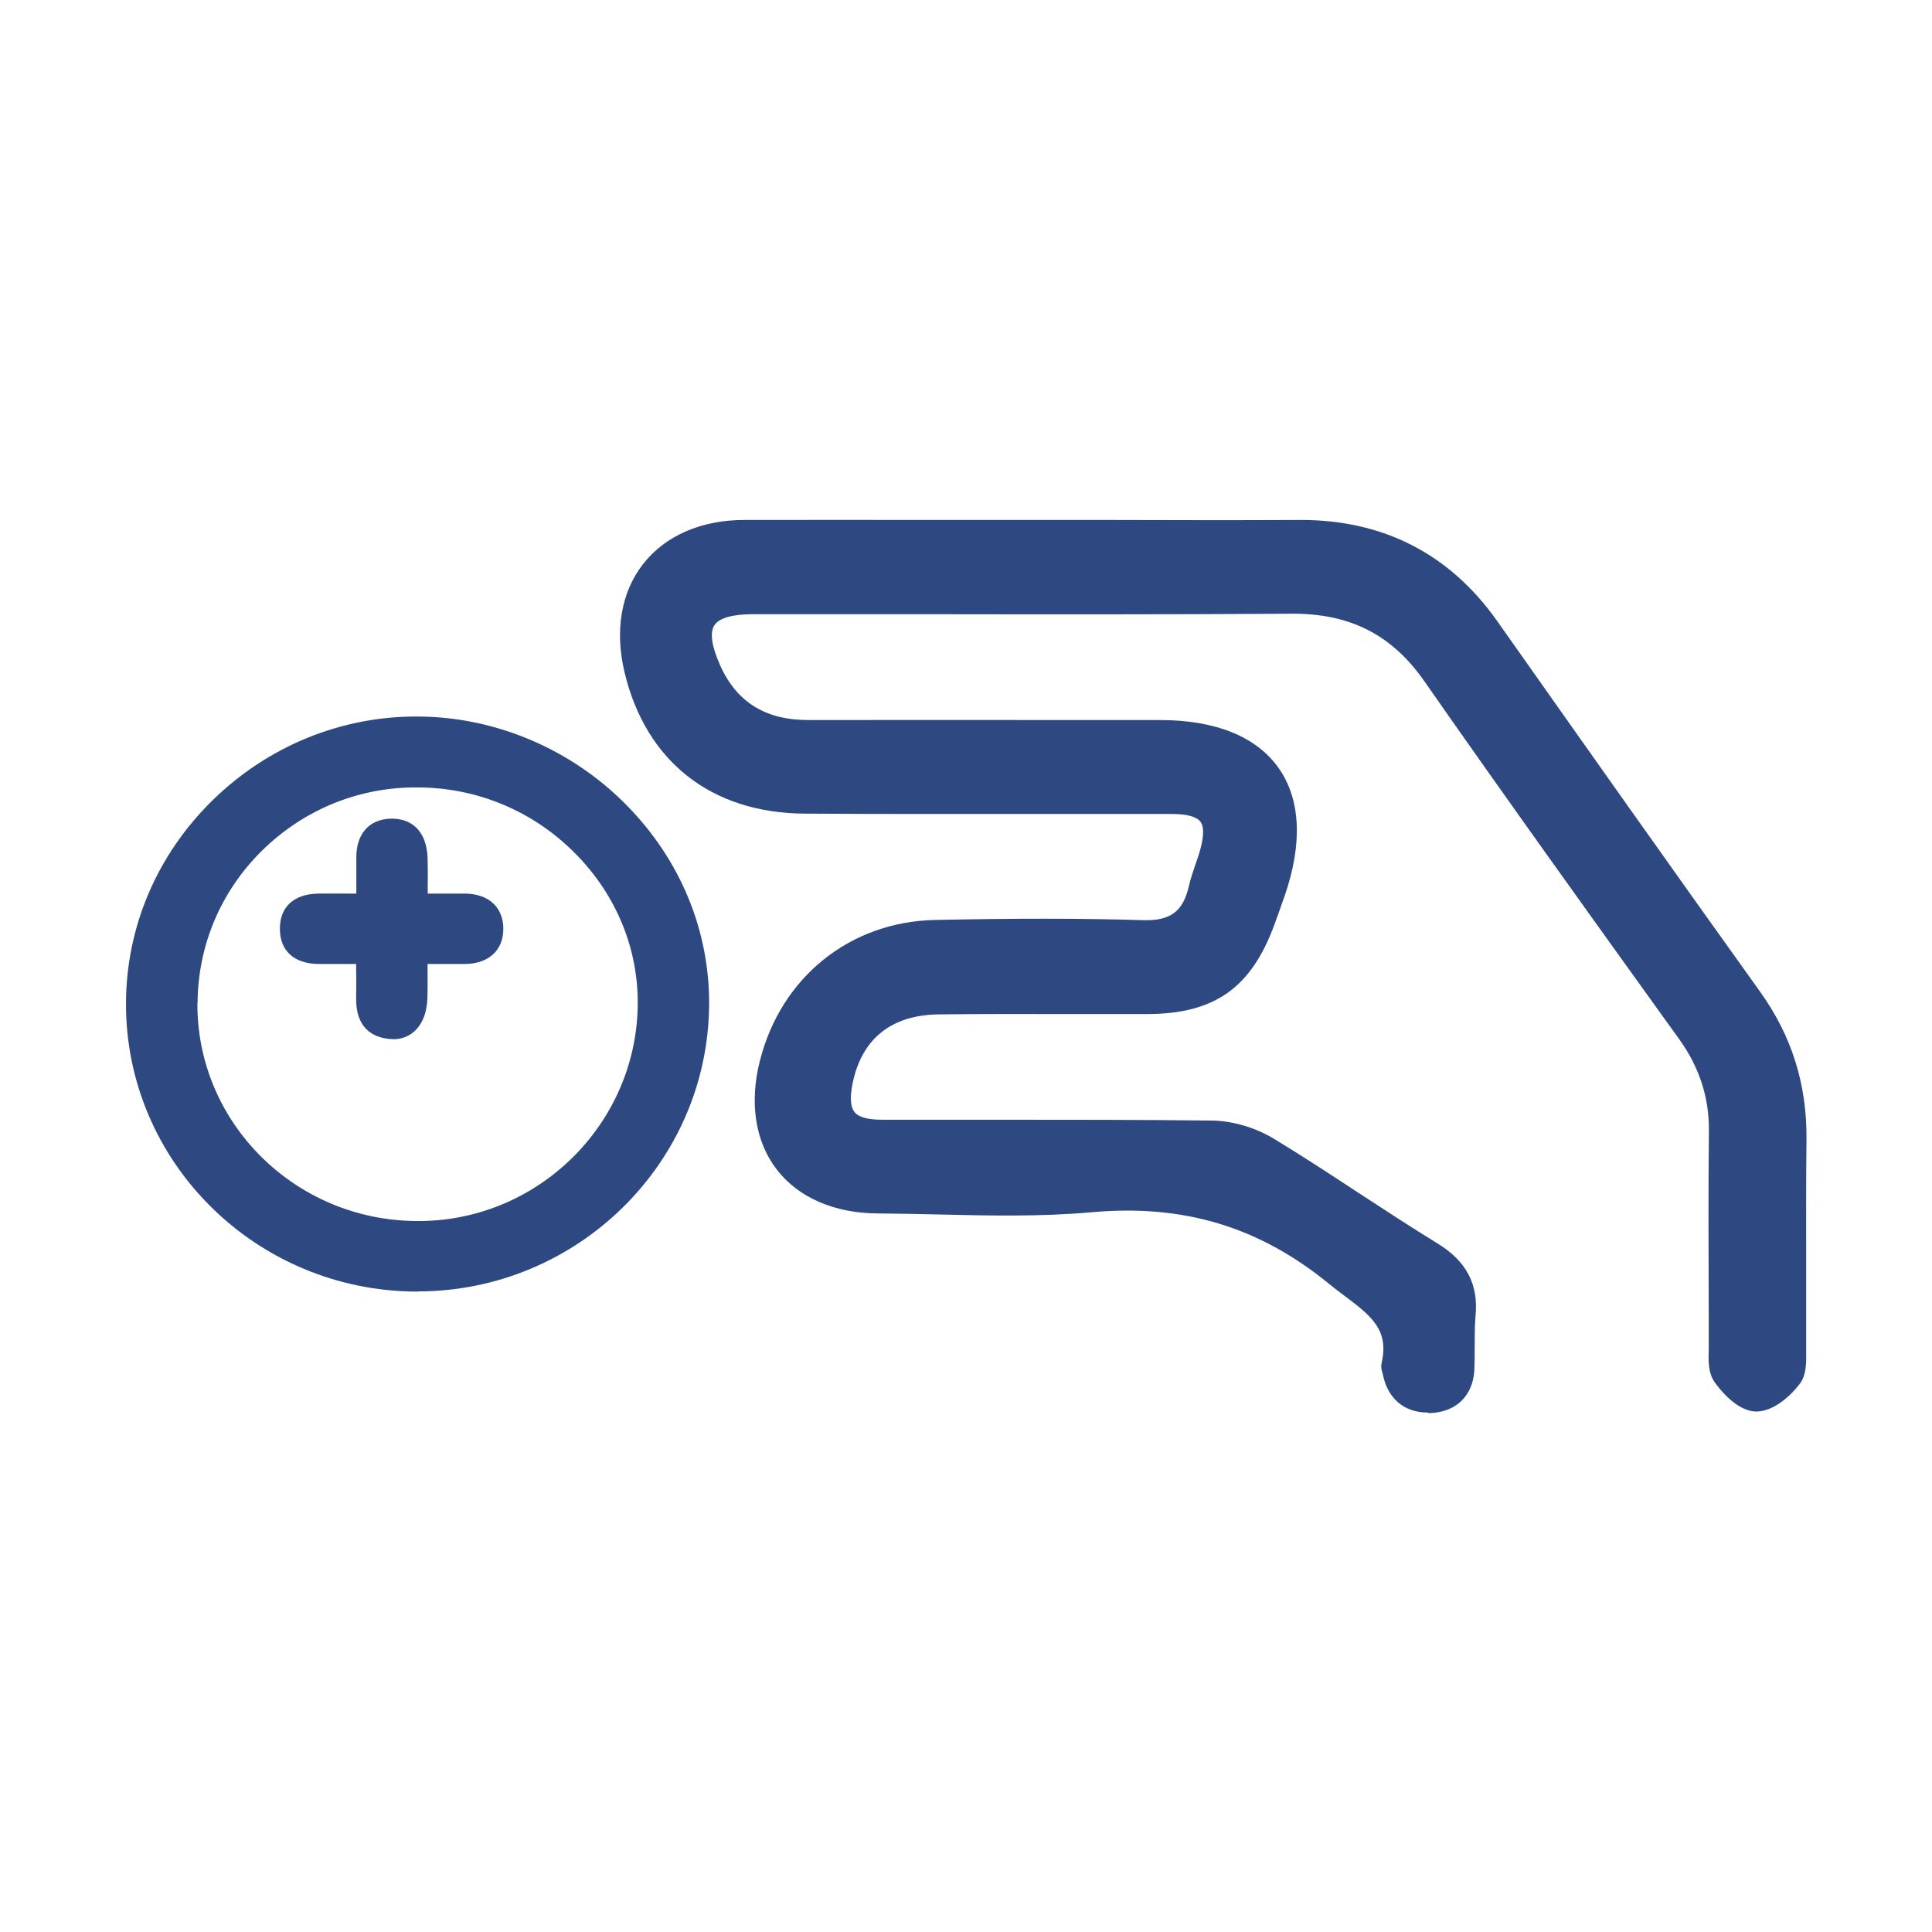 <?xml version="1.0" encoding="UTF-8"?>
<svg xmlns="http://www.w3.org/2000/svg" id="a" viewBox="0 0 115 115" width="200" height="200"><defs><style>.b{fill:#2e4881;}</style></defs><g><path class="b" d="M61.09,31.6c5.42,0,10.83,.02,16.25,0,4.75-.03,8.47,1.85,11.21,5.74,5.19,7.36,10.39,14.73,15.64,22.05,1.82,2.55,2.68,5.32,2.64,8.43-.04,4.08,0,8.17-.02,12.25,0,.65,.08,1.47-.27,1.91-.49,.63-1.35,1.37-2.04,1.35-.67-.02-1.47-.81-1.93-1.47-.33-.47-.22-1.27-.22-1.93-.02-4.21-.04-8.41,0-12.62,.02-2.19-.62-4.1-1.9-5.87-5.09-7.07-10.17-14.14-15.16-21.29-2.08-2.98-4.76-4.34-8.39-4.31-10.71,.07-21.42,.02-32.13,.03-2.97,0-3.79,1.24-2.57,3.97,1.13,2.52,3.13,3.67,5.88,3.66,6.98-.02,13.96,0,20.94,0,6.24,0,8.81,3.64,6.77,9.57-.2,.57-.4,1.13-.61,1.69-1.28,3.5-3.2,4.88-6.9,4.89-4.15,.02-8.3-.03-12.46,.02-3.16,.04-5.18,1.72-5.77,4.64-.42,2.07,.27,2.96,2.39,2.97,6.56,.02,13.12-.04,19.68,.05,1.12,.02,2.37,.41,3.33,.99,3.29,1.99,6.44,4.21,9.72,6.22,1.47,.9,2.11,2,1.95,3.69-.1,1.07-.02,2.16-.07,3.24-.07,1.22-.82,1.89-1.97,1.93-1.16,.04-1.92-.59-2.13-1.78-.02-.12-.09-.24-.07-.35,.65-2.92-1.53-3.89-3.36-5.38-4.32-3.54-9.06-4.92-14.64-4.41-4.18,.38-8.42,.09-12.63,.07-4.95-.03-7.62-3.5-6.39-8.29,1.19-4.66,4.96-7.74,9.78-7.85,4.09-.09,8.19-.11,12.27,.01,1.98,.06,3.06-.69,3.48-2.57,.14-.64,.4-1.26,.59-1.89,.7-2.26,.05-3.2-2.3-3.21-7.28-.02-14.56,.03-21.84-.02-5.21-.04-8.86-2.96-10.05-7.88-1.15-4.74,1.6-8.26,6.49-8.27,5.6-.02,11.19,0,16.79,0Z"/><path class="b" d="M84.98,84.08c-1.42,0-2.41-.86-2.68-2.33-.05-.16-.12-.37-.06-.61,.43-1.93-.51-2.74-2.2-4-.31-.23-.63-.47-.93-.72-4.16-3.4-8.66-4.76-14.15-4.26-3.03,.27-6.13,.2-9.12,.13-1.19-.03-2.38-.05-3.57-.06-2.6-.01-4.74-.94-6.03-2.61-1.29-1.67-1.65-3.99-1-6.51,1.27-4.96,5.36-8.24,10.41-8.35,4.78-.1,8.69-.1,12.31,.01,1.7,.07,2.46-.5,2.81-2.04,.1-.44,.25-.87,.4-1.31,.07-.21,.15-.42,.21-.63,.28-.91,.31-1.56,.08-1.87-.23-.31-.81-.47-1.74-.47-2.86,0-5.72,0-8.58,0-4.42,0-8.85,.01-13.27-.02-5.52-.04-9.42-3.1-10.69-8.39-.6-2.5-.21-4.8,1.11-6.48,1.32-1.68,3.46-2.61,6.03-2.61,3.82-.01,7.64,0,11.46,0h10.29c3.76,.01,7.52,.02,11.29,0,4.95-.02,8.92,2,11.76,6.02,5.24,7.43,10.38,14.71,15.64,22.05,1.9,2.65,2.8,5.53,2.77,8.82-.03,2.37-.02,4.73-.02,7.1,0,1.72,0,3.43,0,5.15v.32c.01,.68,.03,1.45-.41,2-.59,.76-1.59,1.62-2.58,1.61-1.21-.03-2.26-1.47-2.46-1.75-.39-.56-.37-1.28-.35-1.93v-1.92c-.01-3.7-.03-7.39,.01-11.09,.02-2-.56-3.79-1.77-5.48l-.47-.65c-4.85-6.74-9.86-13.72-14.69-20.64-1.93-2.77-4.4-4.03-7.83-4.03-7.42,.05-14.84,.04-22.26,.03-3.29,0-6.58,0-9.88,0-1.23,0-2.02,.23-2.3,.66-.28,.43-.16,1.25,.34,2.37,.98,2.2,2.7,3.27,5.24,3.27h.02c5.37-.01,10.74,0,16.11,0h4.83c3.28,0,5.71,.98,7.03,2.83,1.33,1.86,1.46,4.5,.38,7.63-.2,.57-.4,1.14-.61,1.71-1.38,3.77-3.56,5.31-7.53,5.33-1.7,0-3.41,0-5.11,0-2.45,0-4.89-.01-7.34,.02-2.82,.03-4.59,1.45-5.13,4.11-.17,.84-.13,1.41,.12,1.71,.24,.3,.79,.45,1.62,.45,2.23,0,4.46,0,6.69,0,4.26,0,8.66,0,12.99,.05,1.2,.02,2.57,.42,3.67,1.09,1.7,1.03,3.39,2.14,5.02,3.21,1.56,1.02,3.12,2.04,4.7,3.01,1.73,1.06,2.45,2.43,2.27,4.32-.05,.57-.05,1.15-.05,1.77,0,.48,0,.97-.02,1.45-.08,1.52-1.08,2.5-2.61,2.56-.05,0-.09,0-.14,0Zm-1.41-2.76c.03,.08,.04,.14,.05,.2,.15,.86,.63,1.24,1.45,1.23,.85-.03,1.29-.46,1.33-1.3,.02-.46,.02-.91,.02-1.37,0-.62,0-1.26,.05-1.9,.13-1.38-.34-2.26-1.64-3.05-1.6-.98-3.17-2.01-4.74-3.04-1.62-1.06-3.3-2.16-4.98-3.18-.9-.55-2.02-.88-3-.9-4.32-.06-8.72-.06-12.97-.05-2.23,0-4.46,0-6.69,0-1.27,0-2.14-.31-2.65-.94-.52-.64-.65-1.56-.39-2.82,.66-3.25,3-5.14,6.42-5.18,2.45-.03,4.9-.02,7.36-.02,1.7,0,3.4,0,5.1,0,3.4-.02,5.1-1.22,6.28-4.45,.2-.56,.41-1.12,.6-1.68,.93-2.71,.86-4.93-.2-6.42-1.06-1.48-3.11-2.27-5.94-2.27h-4.83c-5.37,0-10.74,0-16.11,0h-.02c-3.08,0-5.26-1.37-6.46-4.06-.71-1.59-.79-2.79-.24-3.64s1.67-1.27,3.42-1.27c3.29,0,6.59,0,9.88,0,7.42,0,14.83,.02,22.25-.03,3.86,.04,6.73,1.44,8.94,4.6,4.83,6.92,9.84,13.89,14.68,20.63l.47,.65c1.39,1.93,2.05,3.98,2.02,6.27-.04,3.69-.03,7.38,0,11.07v1.96c-.01,.41-.03,.93,.11,1.13,.48,.7,1.11,1.17,1.39,1.18,.34-.05,1.03-.49,1.49-1.09,.14-.18,.13-.77,.13-1.16v-.35c0-1.71,0-3.43,0-5.14,0-2.37,0-4.74,.02-7.12,.03-2.99-.79-5.62-2.52-8.03-5.26-7.34-10.4-14.62-15.64-22.06-2.61-3.7-6.13-5.44-10.66-5.46-3.77,.02-7.53,.02-11.29,.01h-10.29c-3.82,0-7.64-.01-11.46,0-2.15,0-3.92,.75-4.98,2.1-1.06,1.35-1.37,3.25-.86,5.34,1.12,4.65,4.55,7.33,9.41,7.36,4.42,.03,8.84,.03,13.26,.02,2.86,0,5.72,0,8.58,0,.89,0,2.15,.11,2.82,1.01,.67,.92,.39,2.18,.12,3.06-.07,.23-.15,.45-.23,.68-.13,.38-.27,.77-.35,1.16-.48,2.18-1.8,3.15-4.15,3.09-3.6-.11-7.49-.11-12.24-.01-4.51,.1-8.01,2.91-9.15,7.34-.54,2.12-.27,4.02,.77,5.36,1.03,1.34,2.8,2.08,4.98,2.1,1.2,0,2.4,.03,3.6,.06,2.96,.07,6.01,.14,8.97-.13,5.78-.52,10.73,.97,15.12,4.56,.29,.24,.59,.46,.88,.68,1.55,1.16,3.3,2.47,2.73,5.25Z"/></g><g><g><path class="b" d="M8.12,59.73c.03-9.05,7.59-16.48,16.75-16.45,9.14,.03,16.78,7.59,16.71,16.53-.07,9.04-7.66,16.48-16.79,16.45-9.18-.04-16.69-7.49-16.67-16.53Zm3.01-.02c-.04,7.48,6.04,13.54,13.63,13.59,7.54,.05,13.72-5.97,13.81-13.46,.09-7.38-6.12-13.54-13.68-13.59-7.57-.05-13.73,5.97-13.77,13.46Z"/><path class="b" d="M24.85,76.88h-.07c-9.56-.04-17.31-7.73-17.28-17.16h0c.01-4.54,1.84-8.83,5.14-12.07,3.3-3.24,7.68-5.03,12.24-5,4.59,.02,9.1,1.92,12.38,5.24,3.23,3.26,4.98,7.49,4.95,11.92-.07,9.42-7.85,17.06-17.35,17.06Zm-.04-32.98c-4.24,0-8.26,1.65-11.31,4.64-3.06,3.01-4.75,6.98-4.77,11.19-.03,8.74,7.17,15.88,16.05,15.91h.06c8.82,0,16.04-7.09,16.11-15.83,.03-4.09-1.6-8.01-4.59-11.04-3.05-3.08-7.24-4.85-11.5-4.87h-.06Zm.04,30.02h-.09c-7.9-.05-14.29-6.43-14.25-14.22h0c.02-3.76,1.51-7.29,4.19-9.94,2.72-2.69,6.32-4.19,10.2-4.14,3.89,.02,7.54,1.57,10.27,4.36,2.64,2.69,4.07,6.19,4.02,9.86-.1,7.78-6.52,14.08-14.34,14.08Zm-13.1-14.21c-.04,7.11,5.8,12.92,13.02,12.97,7.18,.08,13.1-5.72,13.19-12.85,.04-3.34-1.26-6.52-3.67-8.98-2.5-2.55-5.84-3.96-9.39-3.98-3.52-.04-6.83,1.32-9.32,3.78-2.45,2.42-3.8,5.64-3.82,9.06h0Z"/></g><g><path class="b" d="M24.83,53.79c1.08,0,1.96,0,2.84,0,.99,0,1.67,.47,1.66,1.48,0,1.01-.68,1.47-1.67,1.47-.88,0-1.76,0-2.83,0,0,.94,.03,1.79,0,2.65-.05,1.23-.65,1.92-1.6,1.83-1.12-.11-1.43-.87-1.4-1.86,.02-.82,0-1.65,0-2.62-1.05,0-1.97,.02-2.88,0-.97-.02-1.65-.42-1.65-1.48,0-1.06,.69-1.45,1.66-1.47,.88-.02,1.77,0,2.88,0,0-.96,0-1.85,0-2.75-.01-.97,.37-1.67,1.41-1.72,1.12-.05,1.55,.71,1.59,1.7,.04,.87,0,1.74,0,2.77Z"/><path class="b" d="M23.39,61.85c-.08,0-.15,0-.23-.01-.92-.09-2.01-.6-1.96-2.49,.01-.56,.01-1.11,0-1.71v-.26h-.34c-.68,0-1.31,0-1.94,0-1.44-.03-2.26-.8-2.26-2.1,0-1.3,.83-2.06,2.27-2.09,.61-.01,1.22,0,1.9,0h.38v-.25c0-.63,0-1.25,0-1.86-.02-1.41,.73-2.29,2-2.35,.62-.02,1.14,.14,1.53,.5,.44,.4,.67,1.01,.71,1.79,.02,.6,.02,1.21,.01,1.86v.31h.35c.67,0,1.27,0,1.87,0,1.41,.01,2.28,.82,2.28,2.1,0,1.28-.88,2.08-2.29,2.09-.61,0-1.21,0-1.88,0h-.34v.24c0,.62,.01,1.22-.01,1.81-.03,.87-.31,1.55-.8,1.98-.34,.3-.77,.45-1.25,.45Zm-1.57-5.73h.62v1.5c0,.62,0,1.18,0,1.75-.02,.95,.29,1.17,.85,1.23,.23,.02,.41-.02,.54-.14,.22-.19,.35-.58,.37-1.09,.02-.58,.02-1.15,.01-1.76v-1.49h1.58c.66,0,1.26,0,1.86,0,1.05,0,1.05-.6,1.05-.86s0-.85-1.05-.86c-.6,0-1.2,0-1.86,0h-1.6v-1.56c.01-.63,.02-1.22,0-1.8-.01-.31-.08-.72-.31-.93-.14-.13-.35-.18-.63-.17-.29,.01-.83,.04-.81,1.09,0,.62,0,1.24,0,1.88v1.49h-1.62c-.67,0-1.27,0-1.87,0-.97,.02-1.05,.43-1.05,.85,0,.42,.08,.83,1.05,.86,.62,.01,1.25,0,1.91,0h.96Z"/></g></g></svg>
